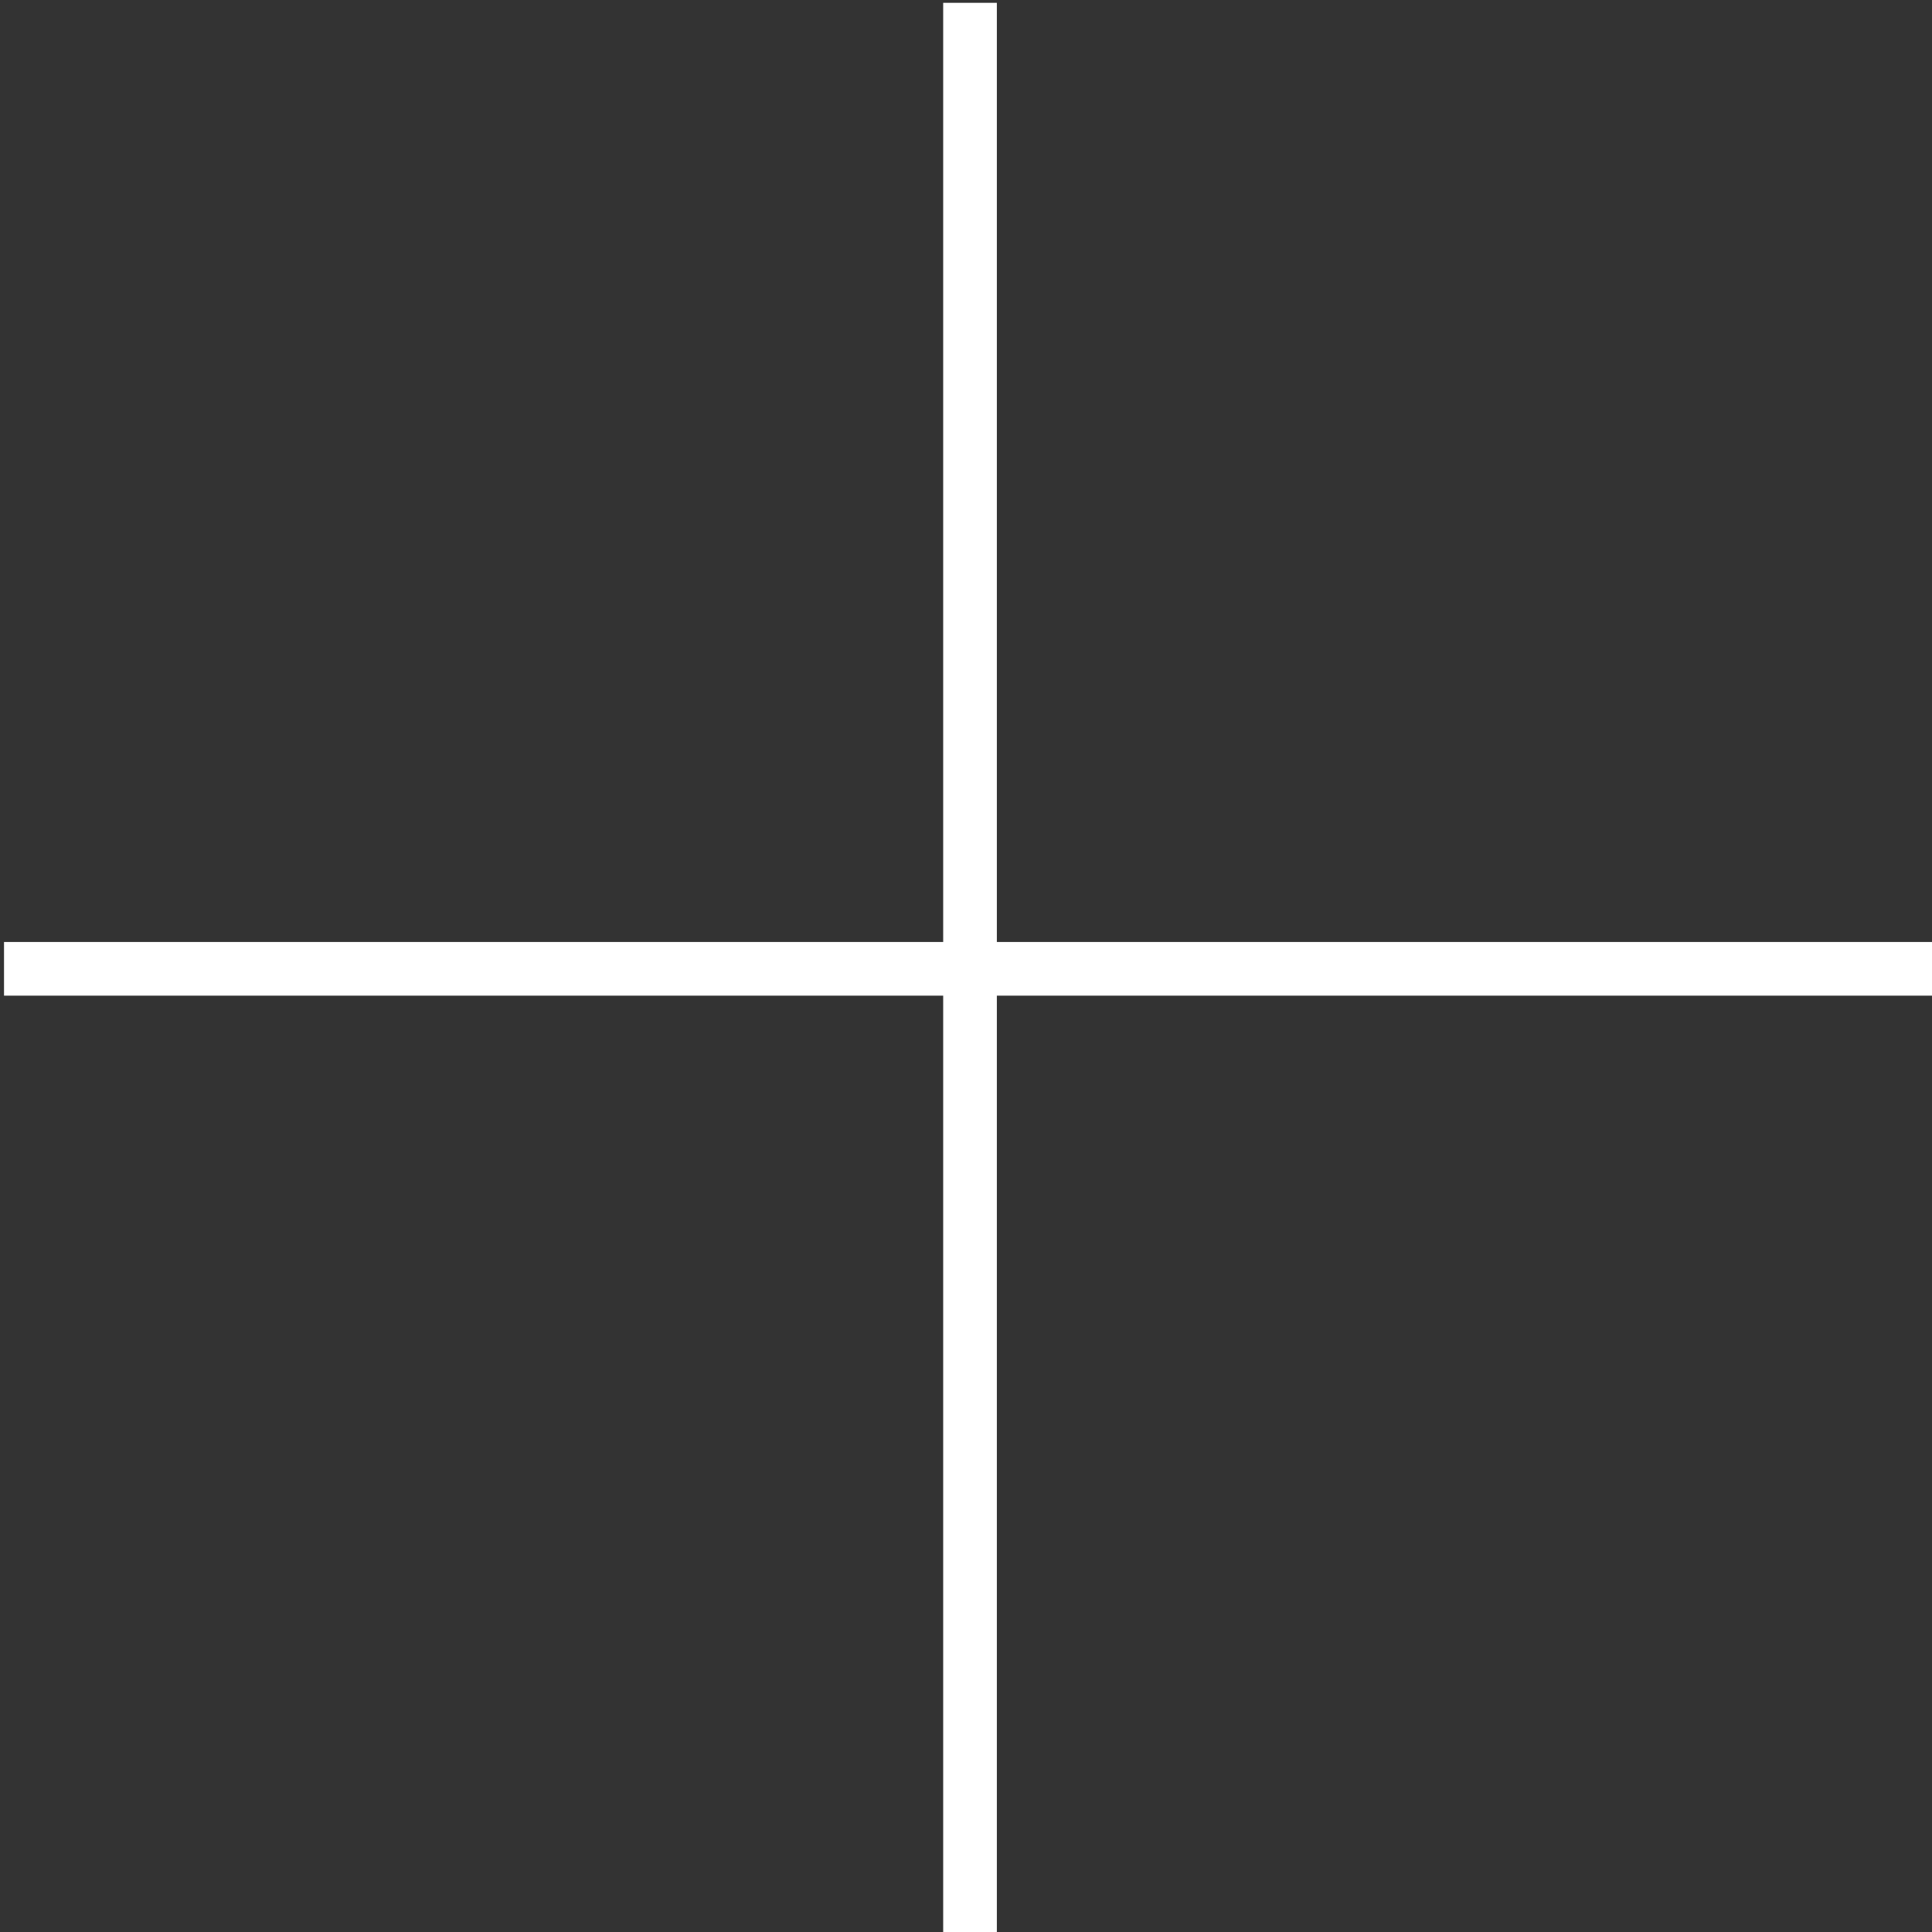 <svg xmlns="http://www.w3.org/2000/svg" xmlns:xlink="http://www.w3.org/1999/xlink" id="Camada_1" x="0px" y="0px" viewBox="0 0 144 144" style="enable-background:new 0 0 144 144;" xml:space="preserve"><rect x="0" y="0" width="144" height="144" fill="#333333" stroke="none"/><style type="text/css">	.st0{fill:none;stroke:#FFFFFF;stroke-width:2;stroke-miterlimit:10;}	.st1{fill:none;stroke:#FFFFFF;stroke-width:4;stroke-miterlimit:10;}</style><path class="st0" d="M72.3,0.21"></path><path class="st0" d="M72.3,144.21"></path><line class="st1" x1="0.3" y1="72.21" x2="144.3" y2="72.21"></line><line class="st1" x1="72.3" y1="144.21" x2="72.3" y2="0.21"></line></svg>